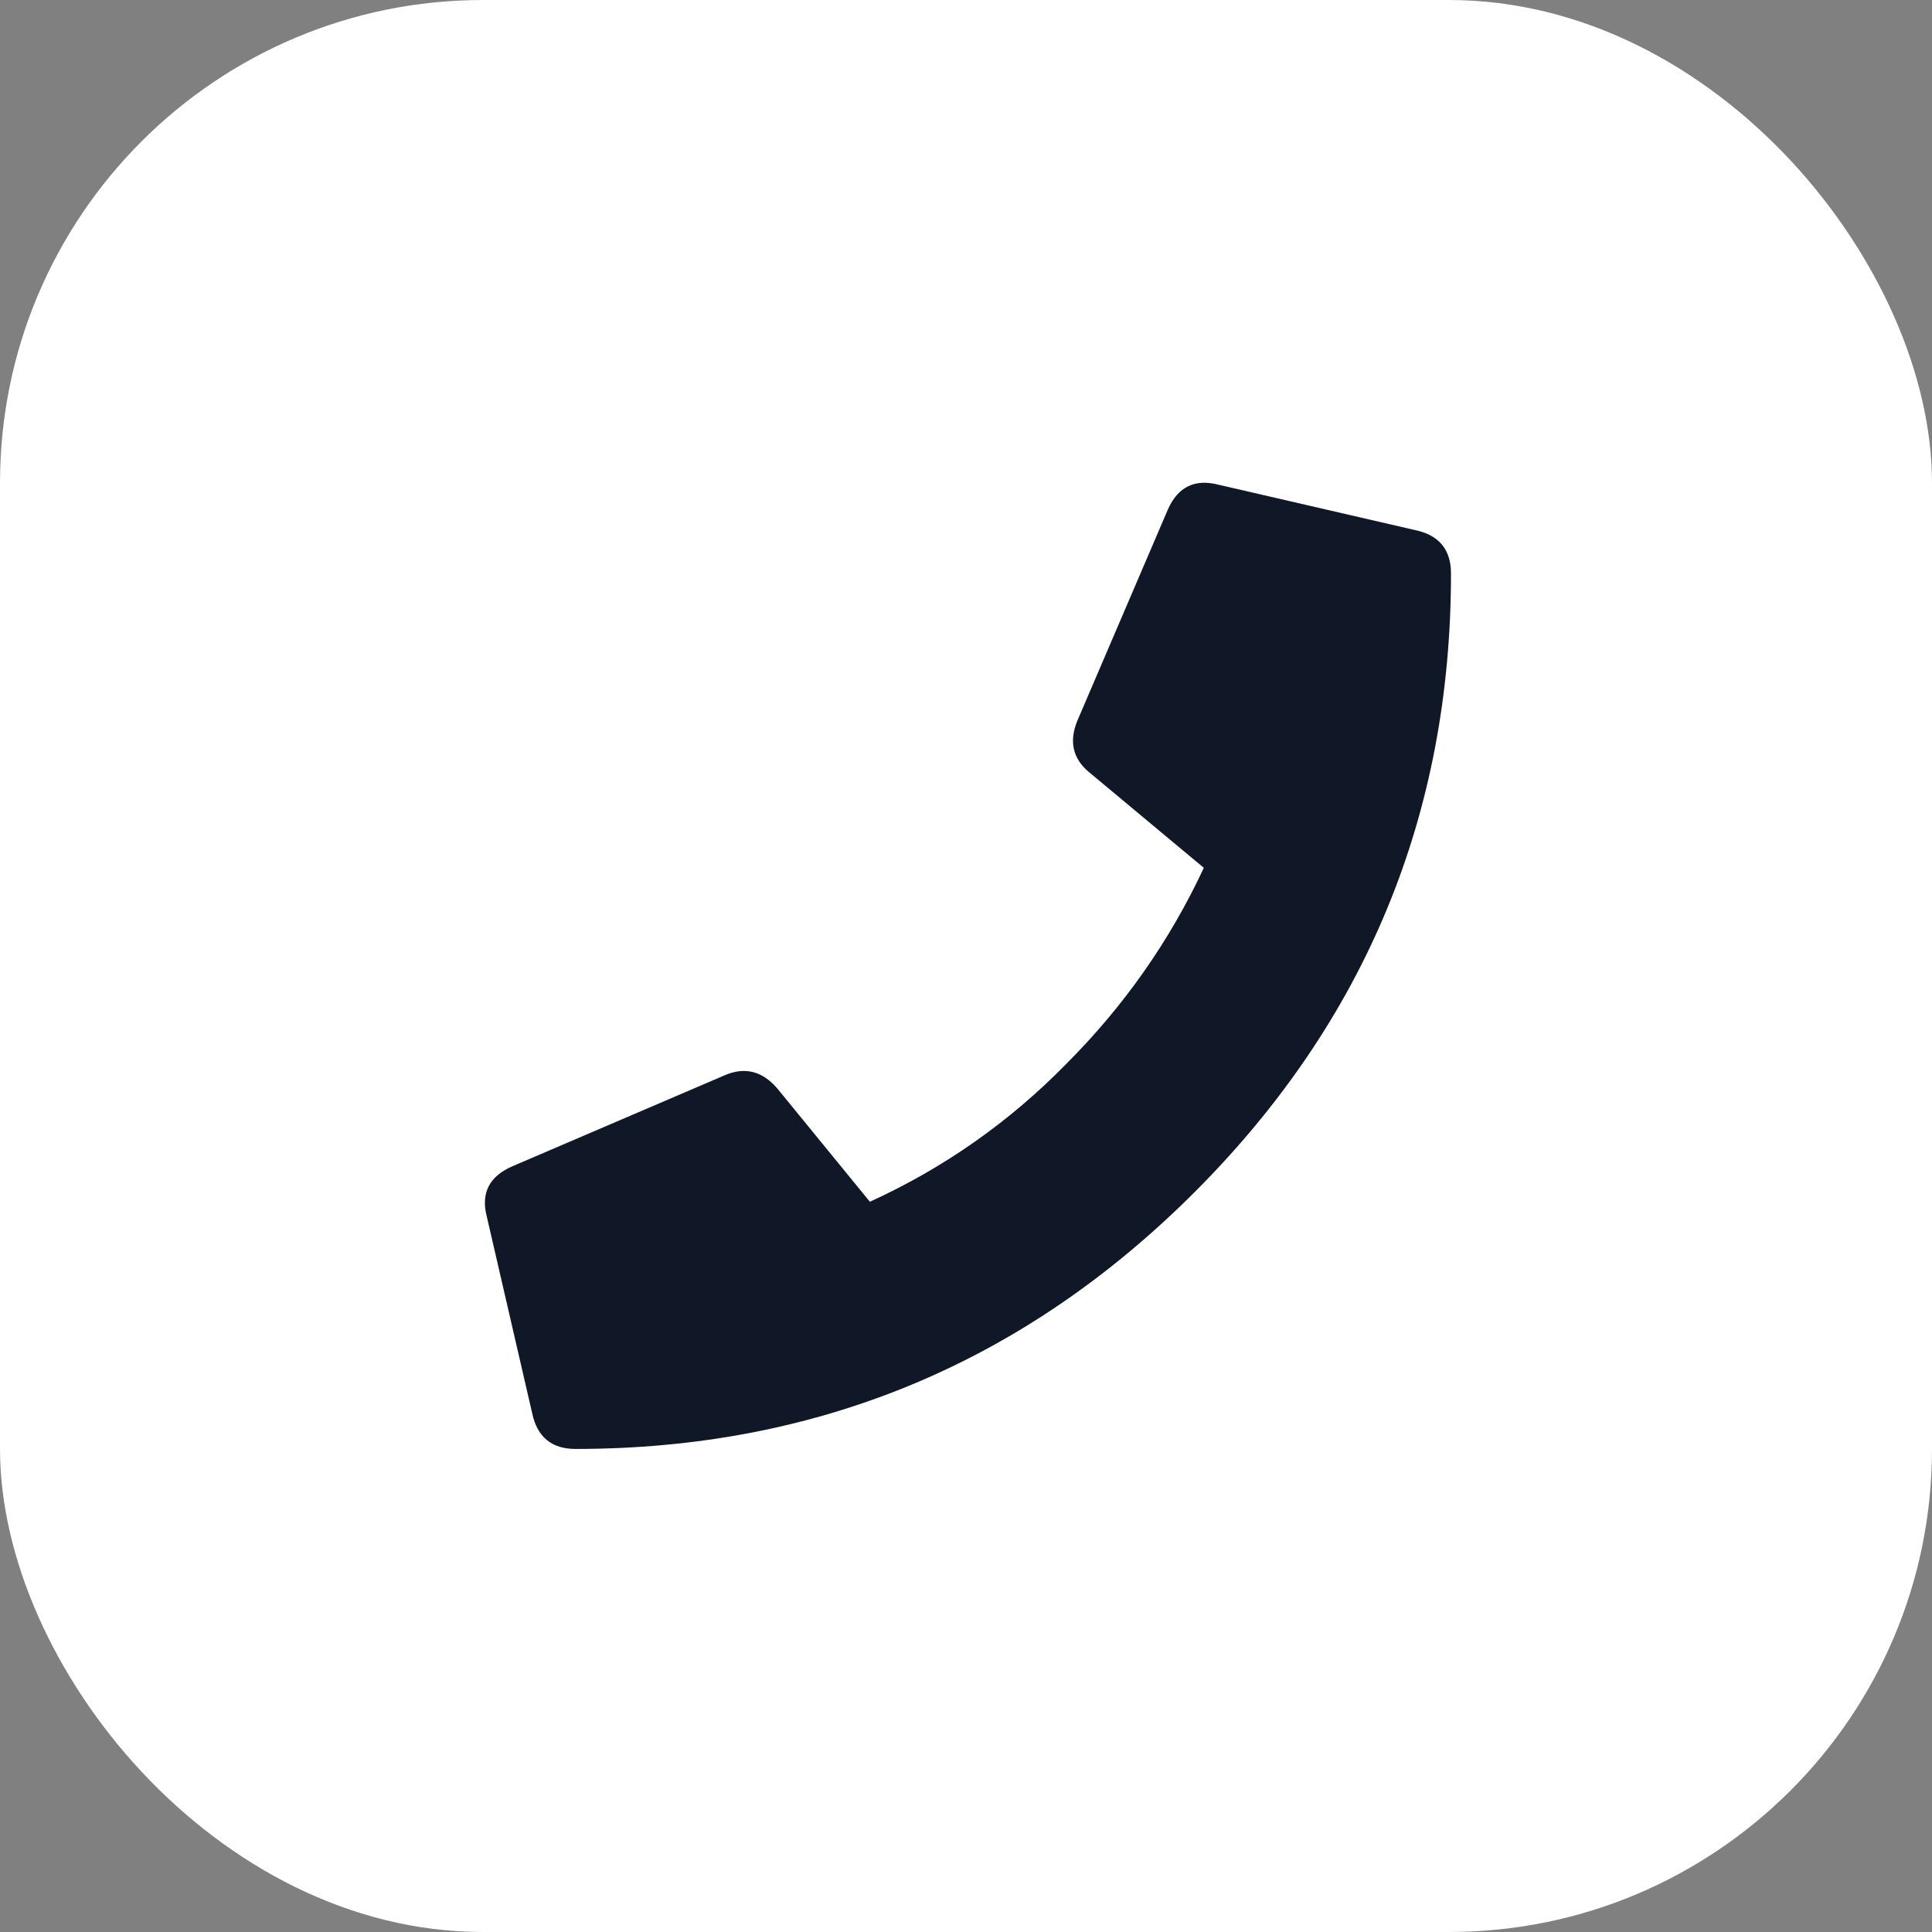 <svg width="32" height="32" viewBox="0 0 32 32" fill="none" xmlns="http://www.w3.org/2000/svg">
<rect x="0" y="0" width="32" height="32" fill="#808080" stroke="none"/>
<rect width="32" height="32" rx="8" fill="white"/>
<path d="M23.439 8.78C23.835 8.863 24.033 9.103 24.033 9.499C24.033 13.499 22.616 16.916 19.783 19.749C16.949 22.582 13.533 23.999 9.533 23.999C9.137 23.999 8.897 23.801 8.814 23.405L8.064 20.155C7.96 19.759 8.105 19.478 8.501 19.311L12.001 17.811C12.335 17.666 12.626 17.738 12.876 18.03L14.408 19.905C15.637 19.343 16.72 18.582 17.658 17.624C18.616 16.666 19.376 15.582 19.939 14.374L18.064 12.811C17.772 12.582 17.699 12.29 17.845 11.936L19.345 8.436C19.512 8.061 19.793 7.926 20.189 8.03L23.439 8.78Z" fill="#101828"/>
</svg>
